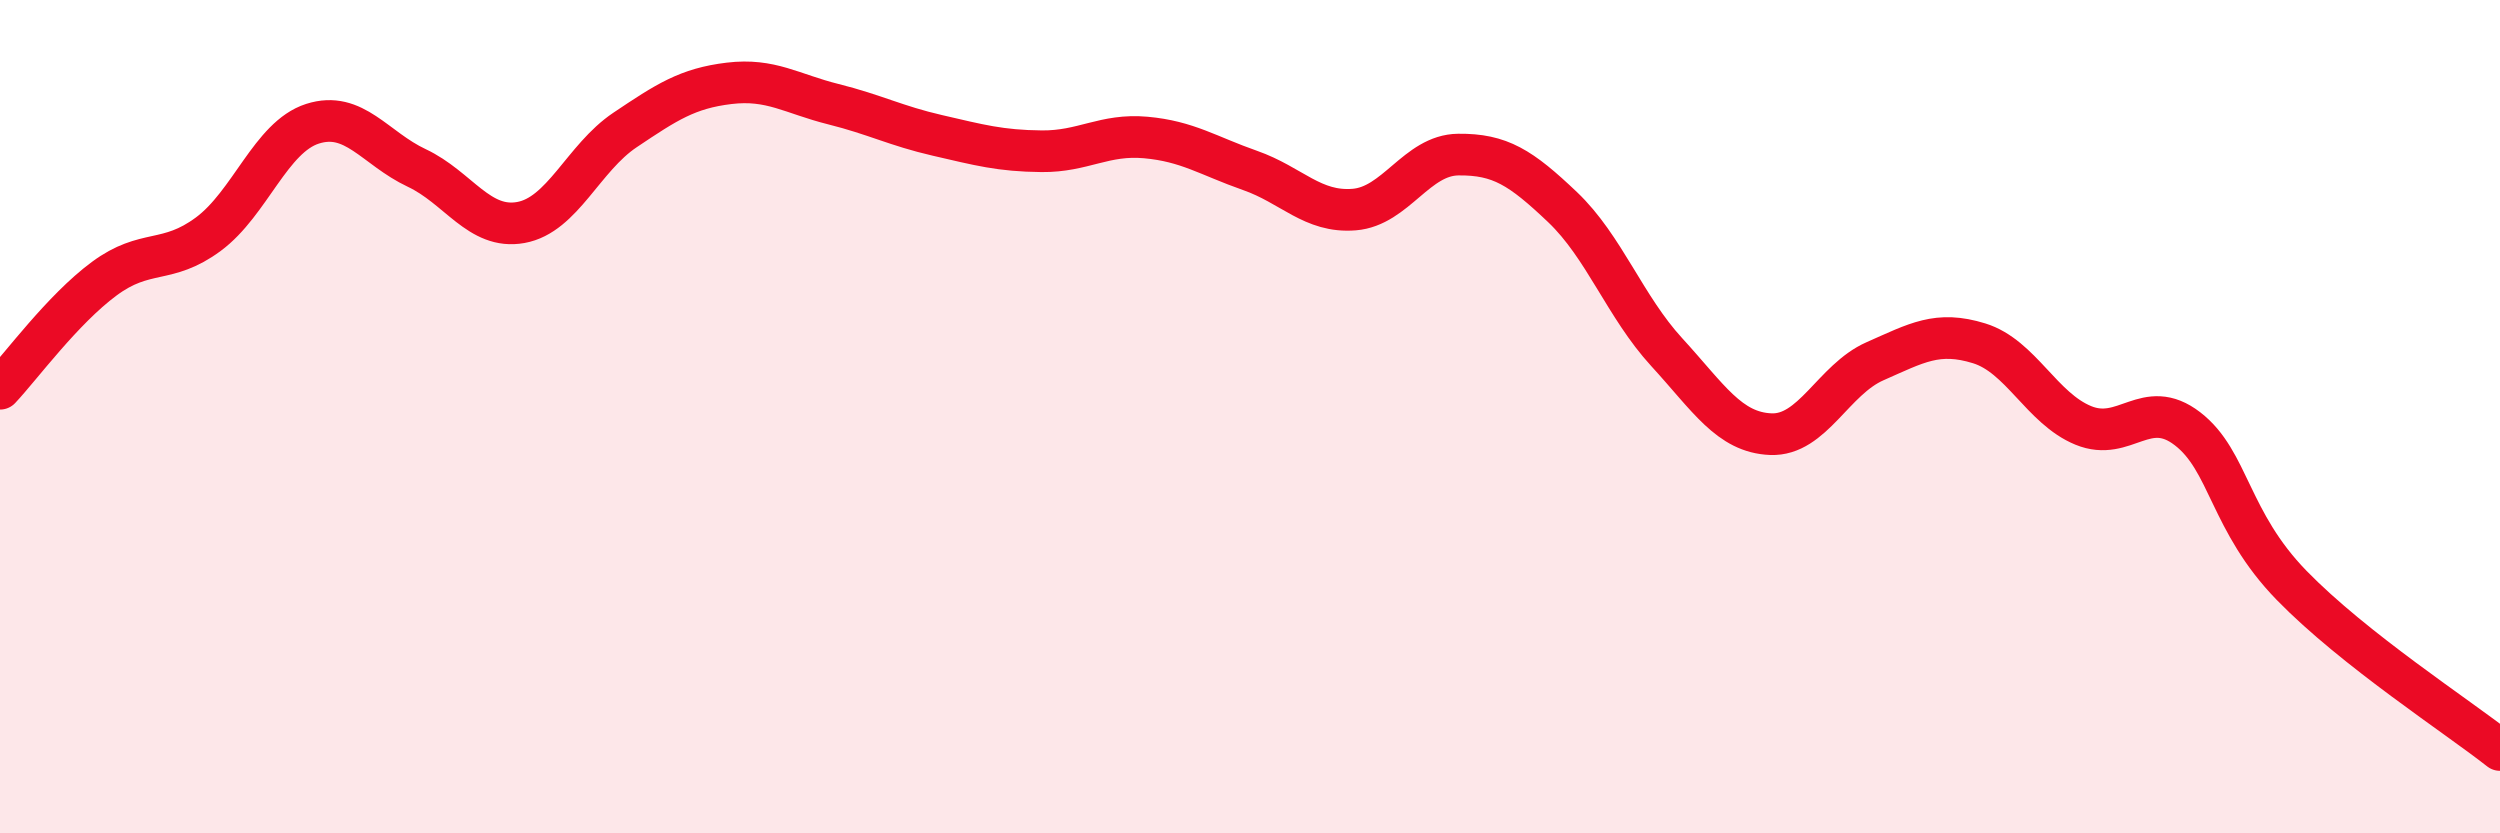 
    <svg width="60" height="20" viewBox="0 0 60 20" xmlns="http://www.w3.org/2000/svg">
      <path
        d="M 0,9.33 C 0.5,8.8 1.5,7.43 2.5,6.69 C 3.5,5.95 4,6.36 5,5.62 C 6,4.88 6.5,3.29 7.5,2.97 C 8.5,2.65 9,3.56 10,4.03 C 11,4.5 11.5,5.52 12.5,5.34 C 13.5,5.16 14,3.79 15,3.12 C 16,2.45 16.5,2.12 17.5,2 C 18.5,1.88 19,2.25 20,2.5 C 21,2.75 21.5,3.02 22.5,3.25 C 23.5,3.48 24,3.62 25,3.63 C 26,3.64 26.5,3.21 27.5,3.3 C 28.5,3.39 29,3.74 30,4.09 C 31,4.44 31.5,5.11 32.5,5.03 C 33.5,4.95 34,3.72 35,3.71 C 36,3.7 36.5,4.02 37.5,4.97 C 38.5,5.92 39,7.36 40,8.45 C 41,9.54 41.5,10.38 42.5,10.42 C 43.5,10.46 44,9.11 45,8.67 C 46,8.23 46.5,7.93 47.5,8.24 C 48.5,8.55 49,9.8 50,10.21 C 51,10.62 51.5,9.52 52.5,10.29 C 53.5,11.06 53.5,12.51 55,14.05 C 56.5,15.59 59,17.21 60,18L60 20L0 20Z"
        fill="#EB0A25"
        opacity="0.1"
        stroke-linecap="round"
        stroke-linejoin="round"
      />
      <path
        d="M 0,9.33 C 0.5,8.8 1.5,7.43 2.5,6.69 C 3.5,5.95 4,6.36 5,5.62 C 6,4.88 6.5,3.29 7.5,2.97 C 8.5,2.65 9,3.56 10,4.03 C 11,4.5 11.5,5.52 12.5,5.34 C 13.5,5.16 14,3.79 15,3.12 C 16,2.45 16.5,2.12 17.5,2 C 18.5,1.88 19,2.25 20,2.5 C 21,2.75 21.5,3.02 22.5,3.25 C 23.5,3.48 24,3.62 25,3.63 C 26,3.64 26.5,3.21 27.5,3.3 C 28.5,3.39 29,3.74 30,4.09 C 31,4.44 31.5,5.11 32.5,5.03 C 33.5,4.95 34,3.72 35,3.71 C 36,3.7 36.5,4.02 37.5,4.97 C 38.5,5.92 39,7.36 40,8.45 C 41,9.54 41.5,10.38 42.5,10.42 C 43.5,10.46 44,9.11 45,8.67 C 46,8.23 46.5,7.93 47.5,8.24 C 48.5,8.55 49,9.8 50,10.21 C 51,10.62 51.5,9.52 52.5,10.29 C 53.5,11.06 53.5,12.51 55,14.05 C 56.5,15.59 59,17.21 60,18"
        stroke="#EB0A25"
        stroke-width="1"
        fill="none"
        stroke-linecap="round"
        stroke-linejoin="round"
      />
    </svg>
  